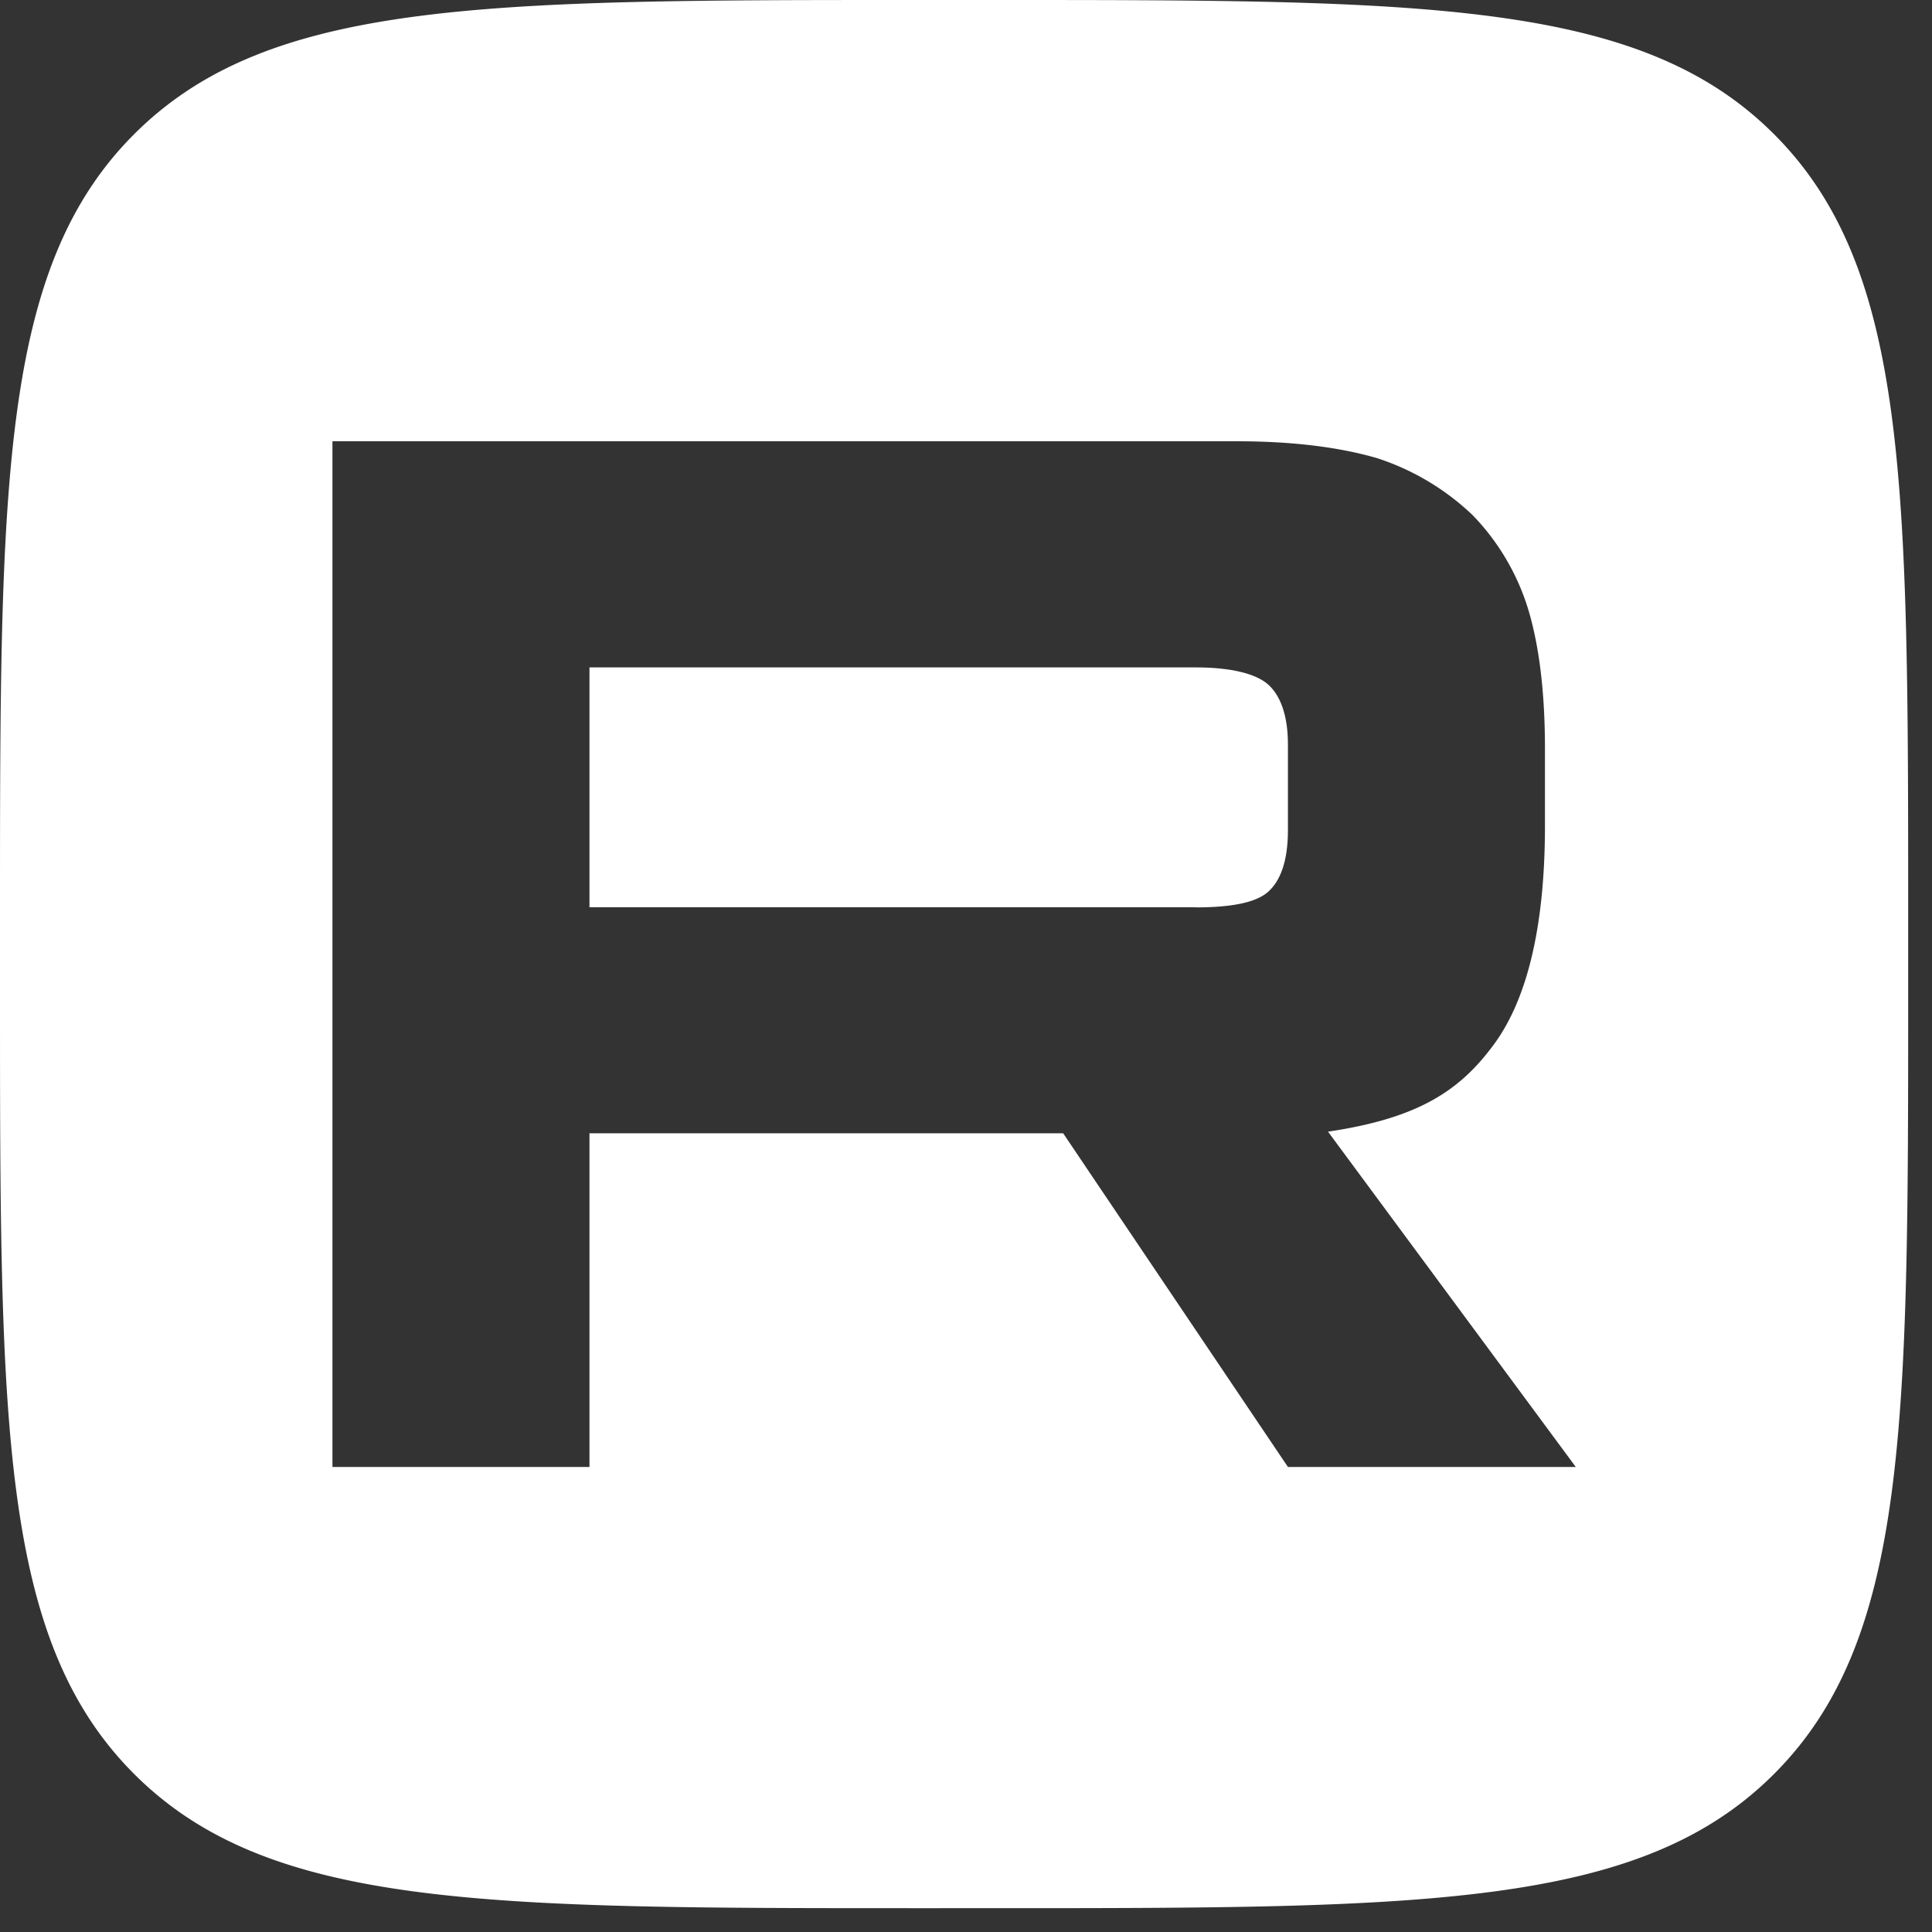 <svg xmlns="http://www.w3.org/2000/svg" width="27" height="27" fill="none"><rect width="100%" height="100%" fill="#333333" stroke="none"/><path fill="#fff" d="M16.708 9.327c.495 0 .84.087 1.012.237.172.151.279.43.279.838v1.204c0 .43-.107.71-.28.86-.172.15-.516.215-1.011.215v-.002h-8.47V9.327z"/><path fill="#fff" fill-rule="evenodd" d="M13.867 0c6.034 0 9.05 0 10.925 1.875s1.875 4.891 1.875 10.925v1.066c0 6.034 0 9.051-1.875 10.926s-4.891 1.875-10.925 1.875H12.8c-6.034 0-9.05 0-10.925-1.875S0 19.9 0 13.866V12.8C0 6.766 0 3.75 1.875 1.875S6.766 0 12.8 0zm3.422 6.167H4.646v14.334h3.592v-4.663h6.62l3.141 4.663h4.023l-3.463-4.686c1.276-.189 1.85-.58 2.322-1.224.473-.645.71-1.676.71-3.052v-1.075c0-.816-.086-1.461-.236-1.955a3.26 3.26 0 0 0-.775-1.31 3.5 3.5 0 0 0-1.334-.796c-.517-.15-1.162-.236-1.957-.236" clip-rule="evenodd"/></svg>
